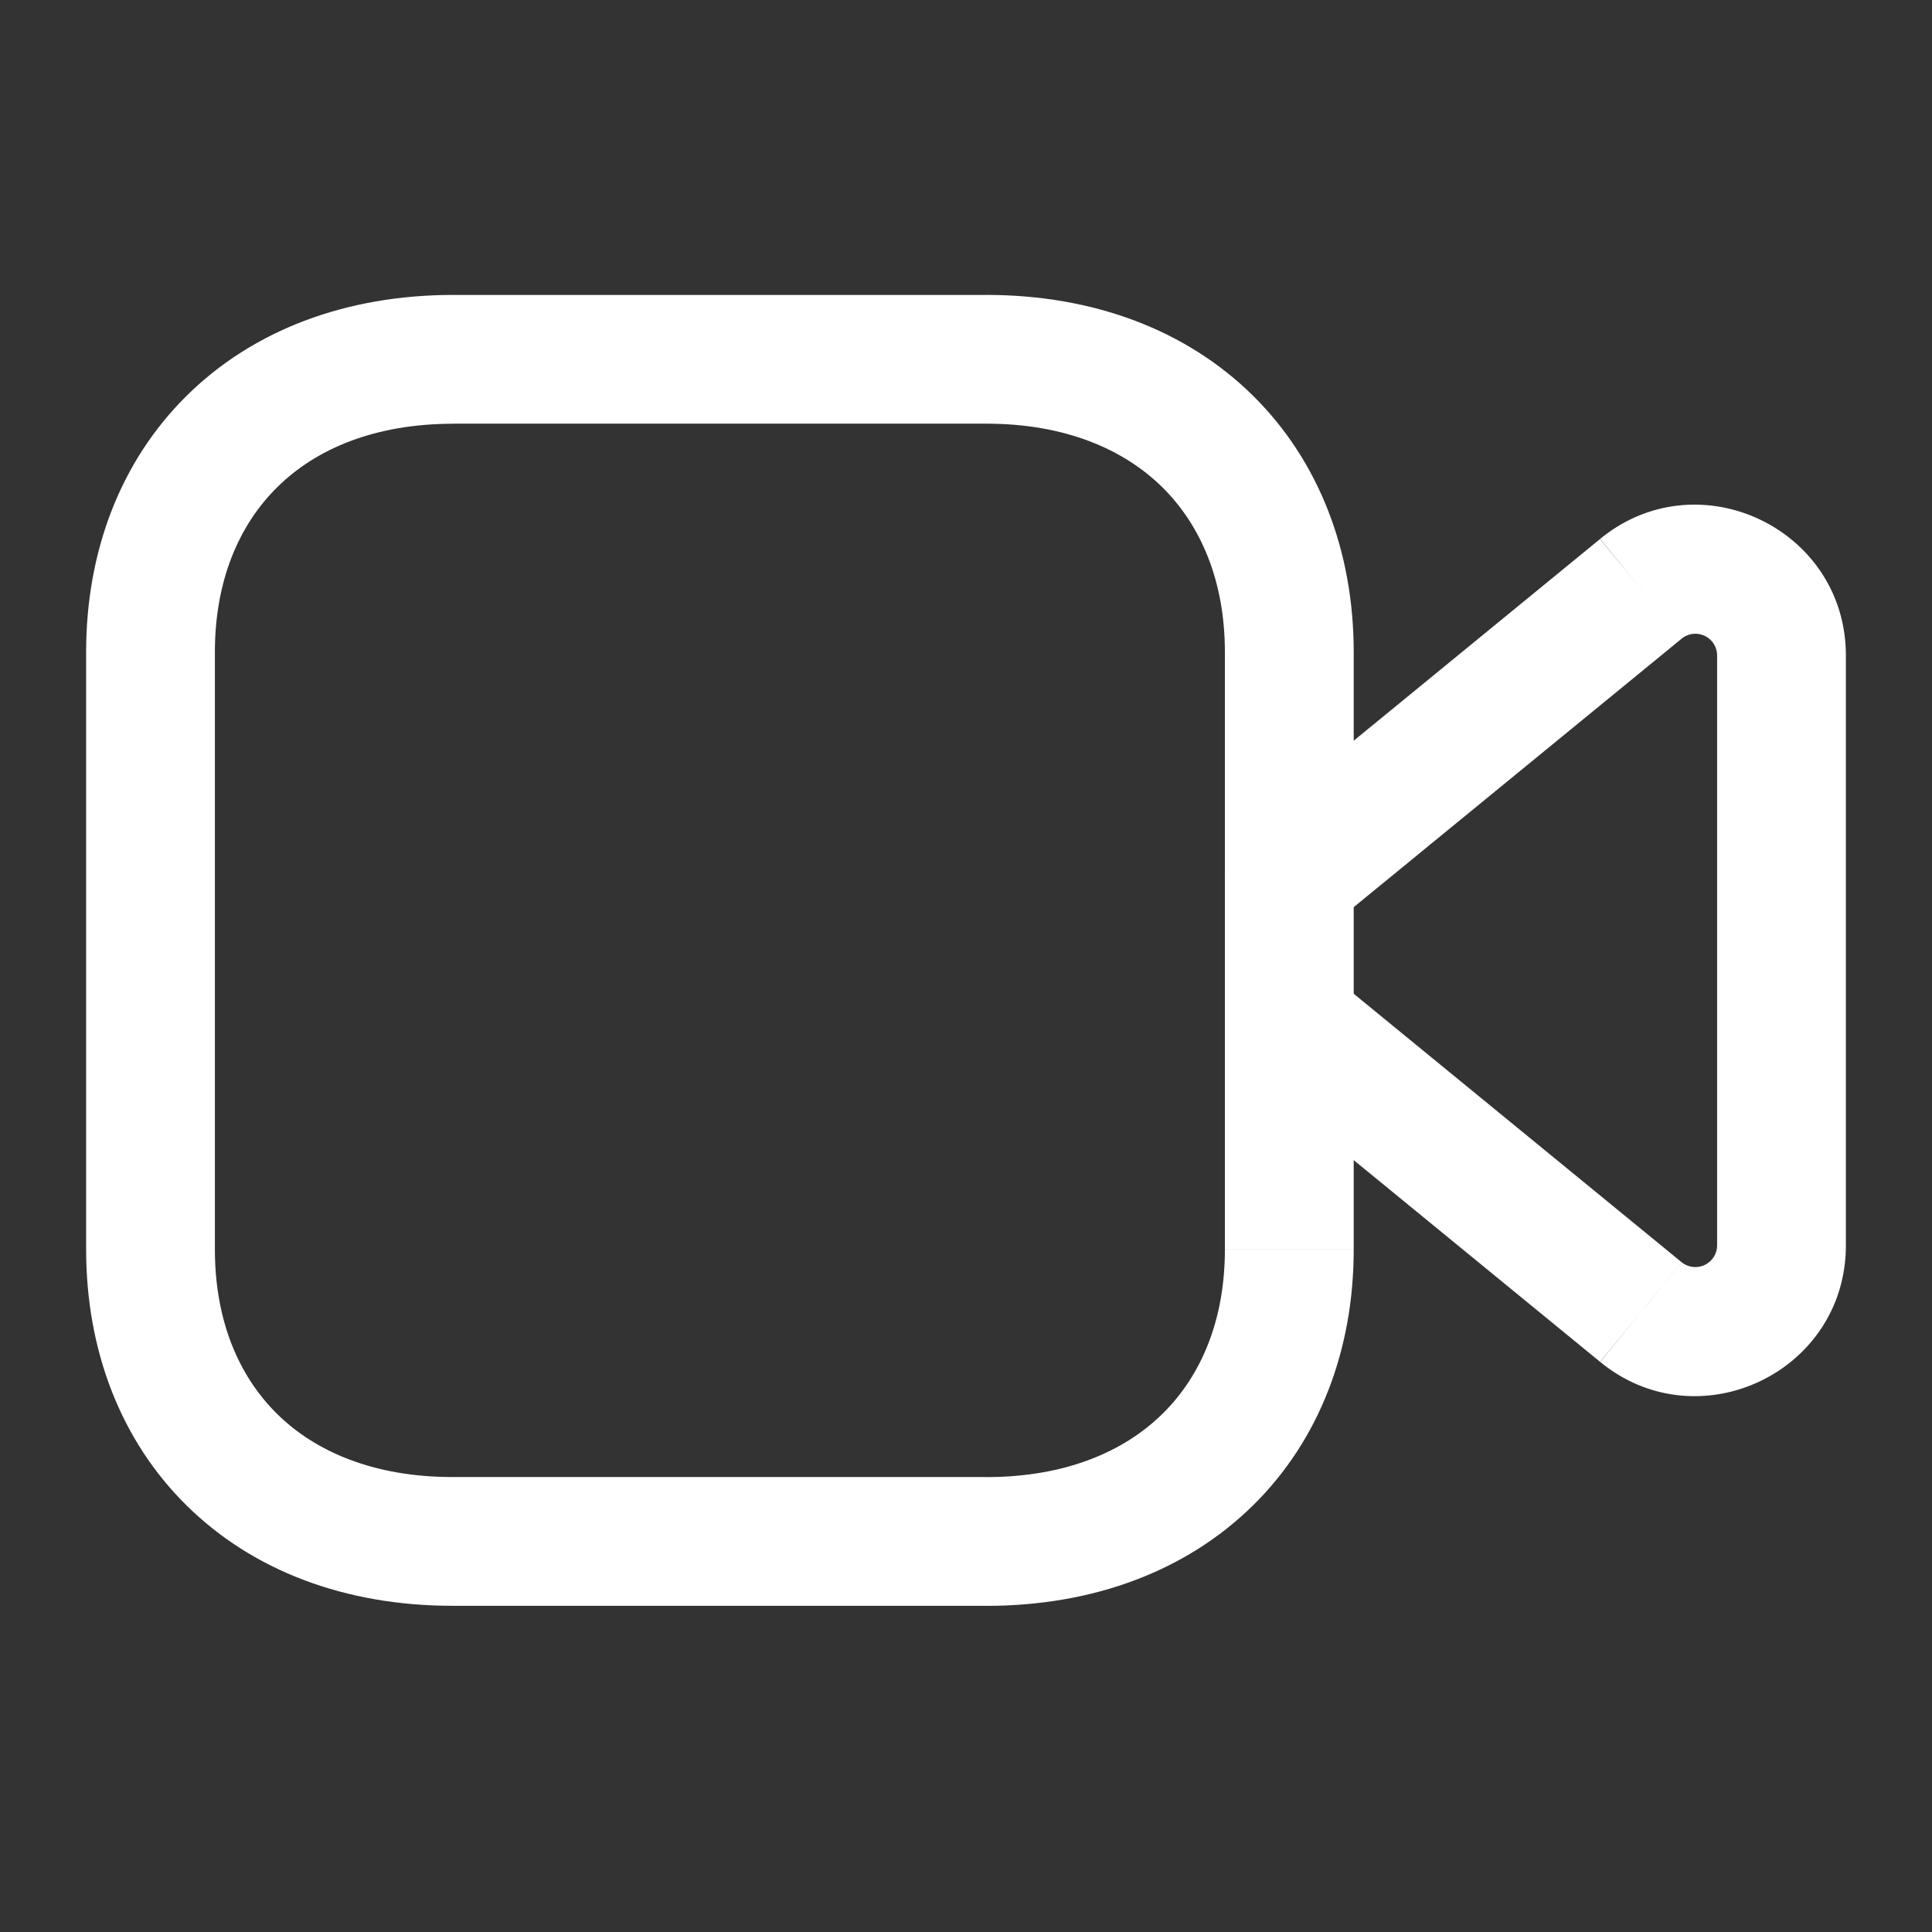 <svg width="31" height="31" viewBox="0 0 31 31" xmlns="http://www.w3.org/2000/svg">
    <rect x="0" y="0" width="31" height="31" fill="#333333" stroke="none"/>
    <g fill="#FFF" fill-rule="evenodd">
        <path d="M19.654 20.05c0 1.132-.381 2.026-1 2.634-.62.61-1.56 1.017-2.829 1.017v2.066c1.723 0 3.214-.563 4.278-1.61 1.064-1.046 1.618-2.495 1.618-4.108h-2.067zM7.262 25.766h8.563V23.7H7.262v2.066zm0-2.066c-1.265 0-2.202-.407-2.818-1.015-.617-.61-.996-1.502-.996-2.637H1.382c0 1.61.55 3.06 1.61 4.106 1.061 1.049 2.547 1.612 4.27 1.612V23.7zm-5.88-3.652h2.066v-9.586H1.382v9.586zm2.066-9.586c0-1.134.38-2.032.999-2.643.617-.612 1.558-1.02 2.83-1.02V4.732c-1.73 0-3.221.568-4.283 1.619-1.062 1.05-1.612 2.5-1.612 4.111h2.066zm3.83-3.664h8.547V4.733H7.277V6.8zm8.547 0c1.266 0 2.207.41 2.827 1.022.62.613 1.002 1.51 1.002 2.642h2.067c0-1.612-.554-3.063-1.616-4.113-1.063-1.05-2.554-1.617-4.28-1.617V6.8zm3.83 13.25h2.066v-9.586h-2.067v9.586z"/>
        <path d="M20.033 13.268a1.032 1.032 0 0 0 1.308 1.6l-1.308-1.6zm6.297-3.821.654.8.003-.003-.657-.797zm0 11.605.656-.797-.002-.001-.654.798zm-4.989-5.418a1.033 1.033 0 0 0-1.308 1.599l1.308-1.6zm0-.767 5.643-4.62-1.308-1.6-5.643 4.62 1.308 1.6zm5.646-4.623a.349.349 0 0 1 .565.273h2.066c0-2.036-2.372-3.161-3.945-1.868l1.314 1.595zm.565 9.738h2.066v-9.465h-2.066v9.465zm0 0a.349.349 0 0 1-.566.273l-1.312 1.596c1.57 1.29 3.944.172 3.944-1.869h-2.066zm-.568.272-5.643-4.62-1.308 1.599 5.643 4.62 1.308-1.6z"/>
    </g>
</svg>
